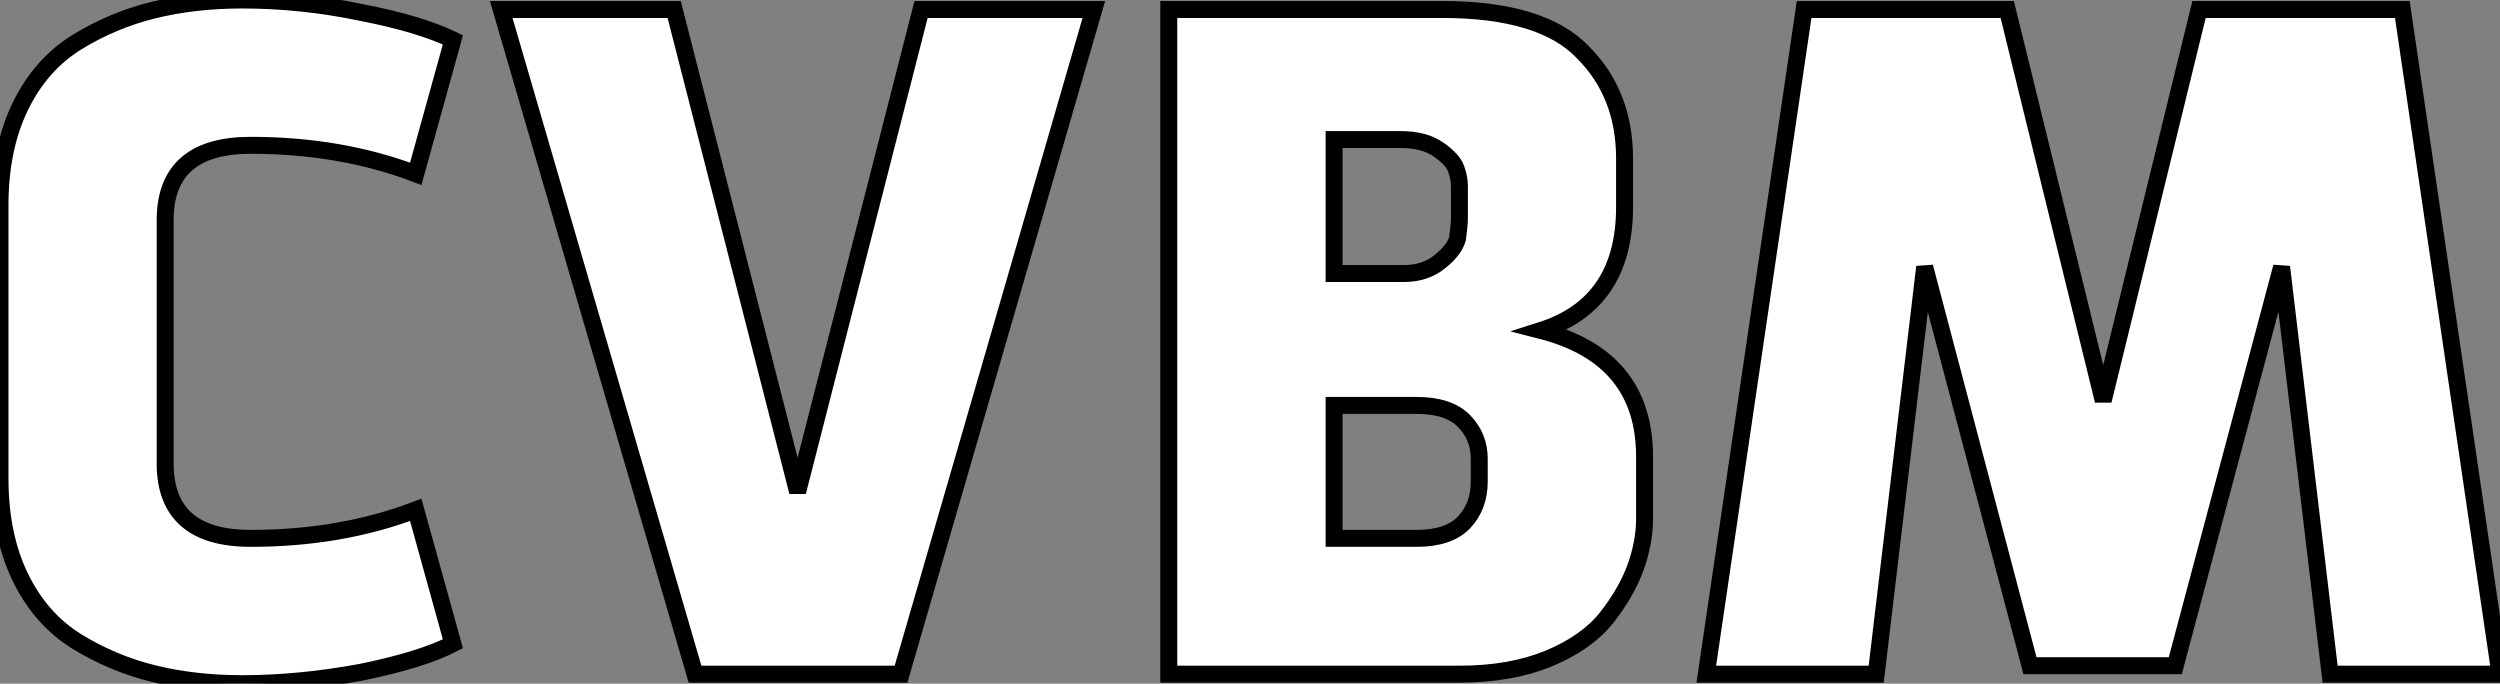 <?xml version="1.0" standalone="no"?>
<svg xmlns="http://www.w3.org/2000/svg" viewBox="2.004 13 147.44 40.32"><rect x="2.004" y="13" width="147.44" height="40.32" fill="#808080" stroke="none"/><path d="M12.60-26.77L12.60-26.77L12.60-12.43Q12.60-8.01 17.64-8.01L17.64-8.01Q22.96-8.01 27.38-9.69L27.38-9.69L29.57-1.79Q27.72-0.84 24.14-0.11L24.14-0.11Q20.50 0.56 17.14 0.56L17.14 0.56Q14.34 0.56 11.93-0.03Q9.52-0.62 7.39-1.93Q5.26-3.25 4.06-5.71Q2.86-8.18 2.86-11.54L2.86-11.54L2.86-27.66Q2.86-31.02 4.06-33.49Q5.26-35.95 7.39-37.27Q9.52-38.58 11.93-39.17Q14.34-39.76 17.14-39.76L17.14-39.76Q20.66-39.76 24.14-39.03L24.14-39.03Q27.61-38.36 29.57-37.41L29.57-37.41L27.38-29.51Q22.96-31.19 17.64-31.19L17.64-31.19Q12.60-31.19 12.60-26.77ZM57.18-39.20L67.37-39.20L56 0L43.85 0L32.42-39.20L42.62-39.20L49.90-10.75L57.18-39.20ZM98.67-30.41L98.67-30.41L98.67-27.55Q98.67-21.84 93.74-20.27L93.74-20.27Q99.85-18.70 99.85-12.82L99.85-12.82L99.85-9.18Q99.85-7.78 99.32-6.30Q98.78-4.82 97.61-3.33Q96.43-1.85 94.19-0.92Q91.95 0 88.93 0L88.93 0L71.79 0L71.79-39.20L87.92-39.20Q93.80-39.20 96.21-36.68L96.21-36.68Q98.67-34.22 98.67-30.41ZM86.41-15.85L81.54-15.85L81.54-8.01L86.41-8.01Q88.31-8.01 89.21-8.96Q90.10-9.91 90.10-11.37L90.10-11.37L90.10-12.71Q90.10-14 89.21-14.92Q88.31-15.85 86.41-15.85L86.41-15.85ZM85.46-31.53L81.54-31.53L81.54-23.63L85.68-23.63Q86.91-23.63 87.78-24.33Q88.65-25.03 88.82-25.70L88.82-25.70Q88.93-26.49 88.93-26.88L88.93-26.88L88.93-28.78Q88.93-29.29 88.73-29.82Q88.54-30.35 87.70-30.94Q86.86-31.53 85.46-31.53L85.46-31.53ZM126.90-16.13L132.55-39.20L144.54-39.20L150.30 0L140.28 0L137.42-24.02L131.15-0.50L122.58-0.50L116.37-24.02L113.51 0L103.49 0L109.26-39.20L121.24-39.20L126.90-16.13Z" fill="white" stroke="black" transform="translate(0 0) scale(1 1) translate(-0.856 52.76)"/></svg>